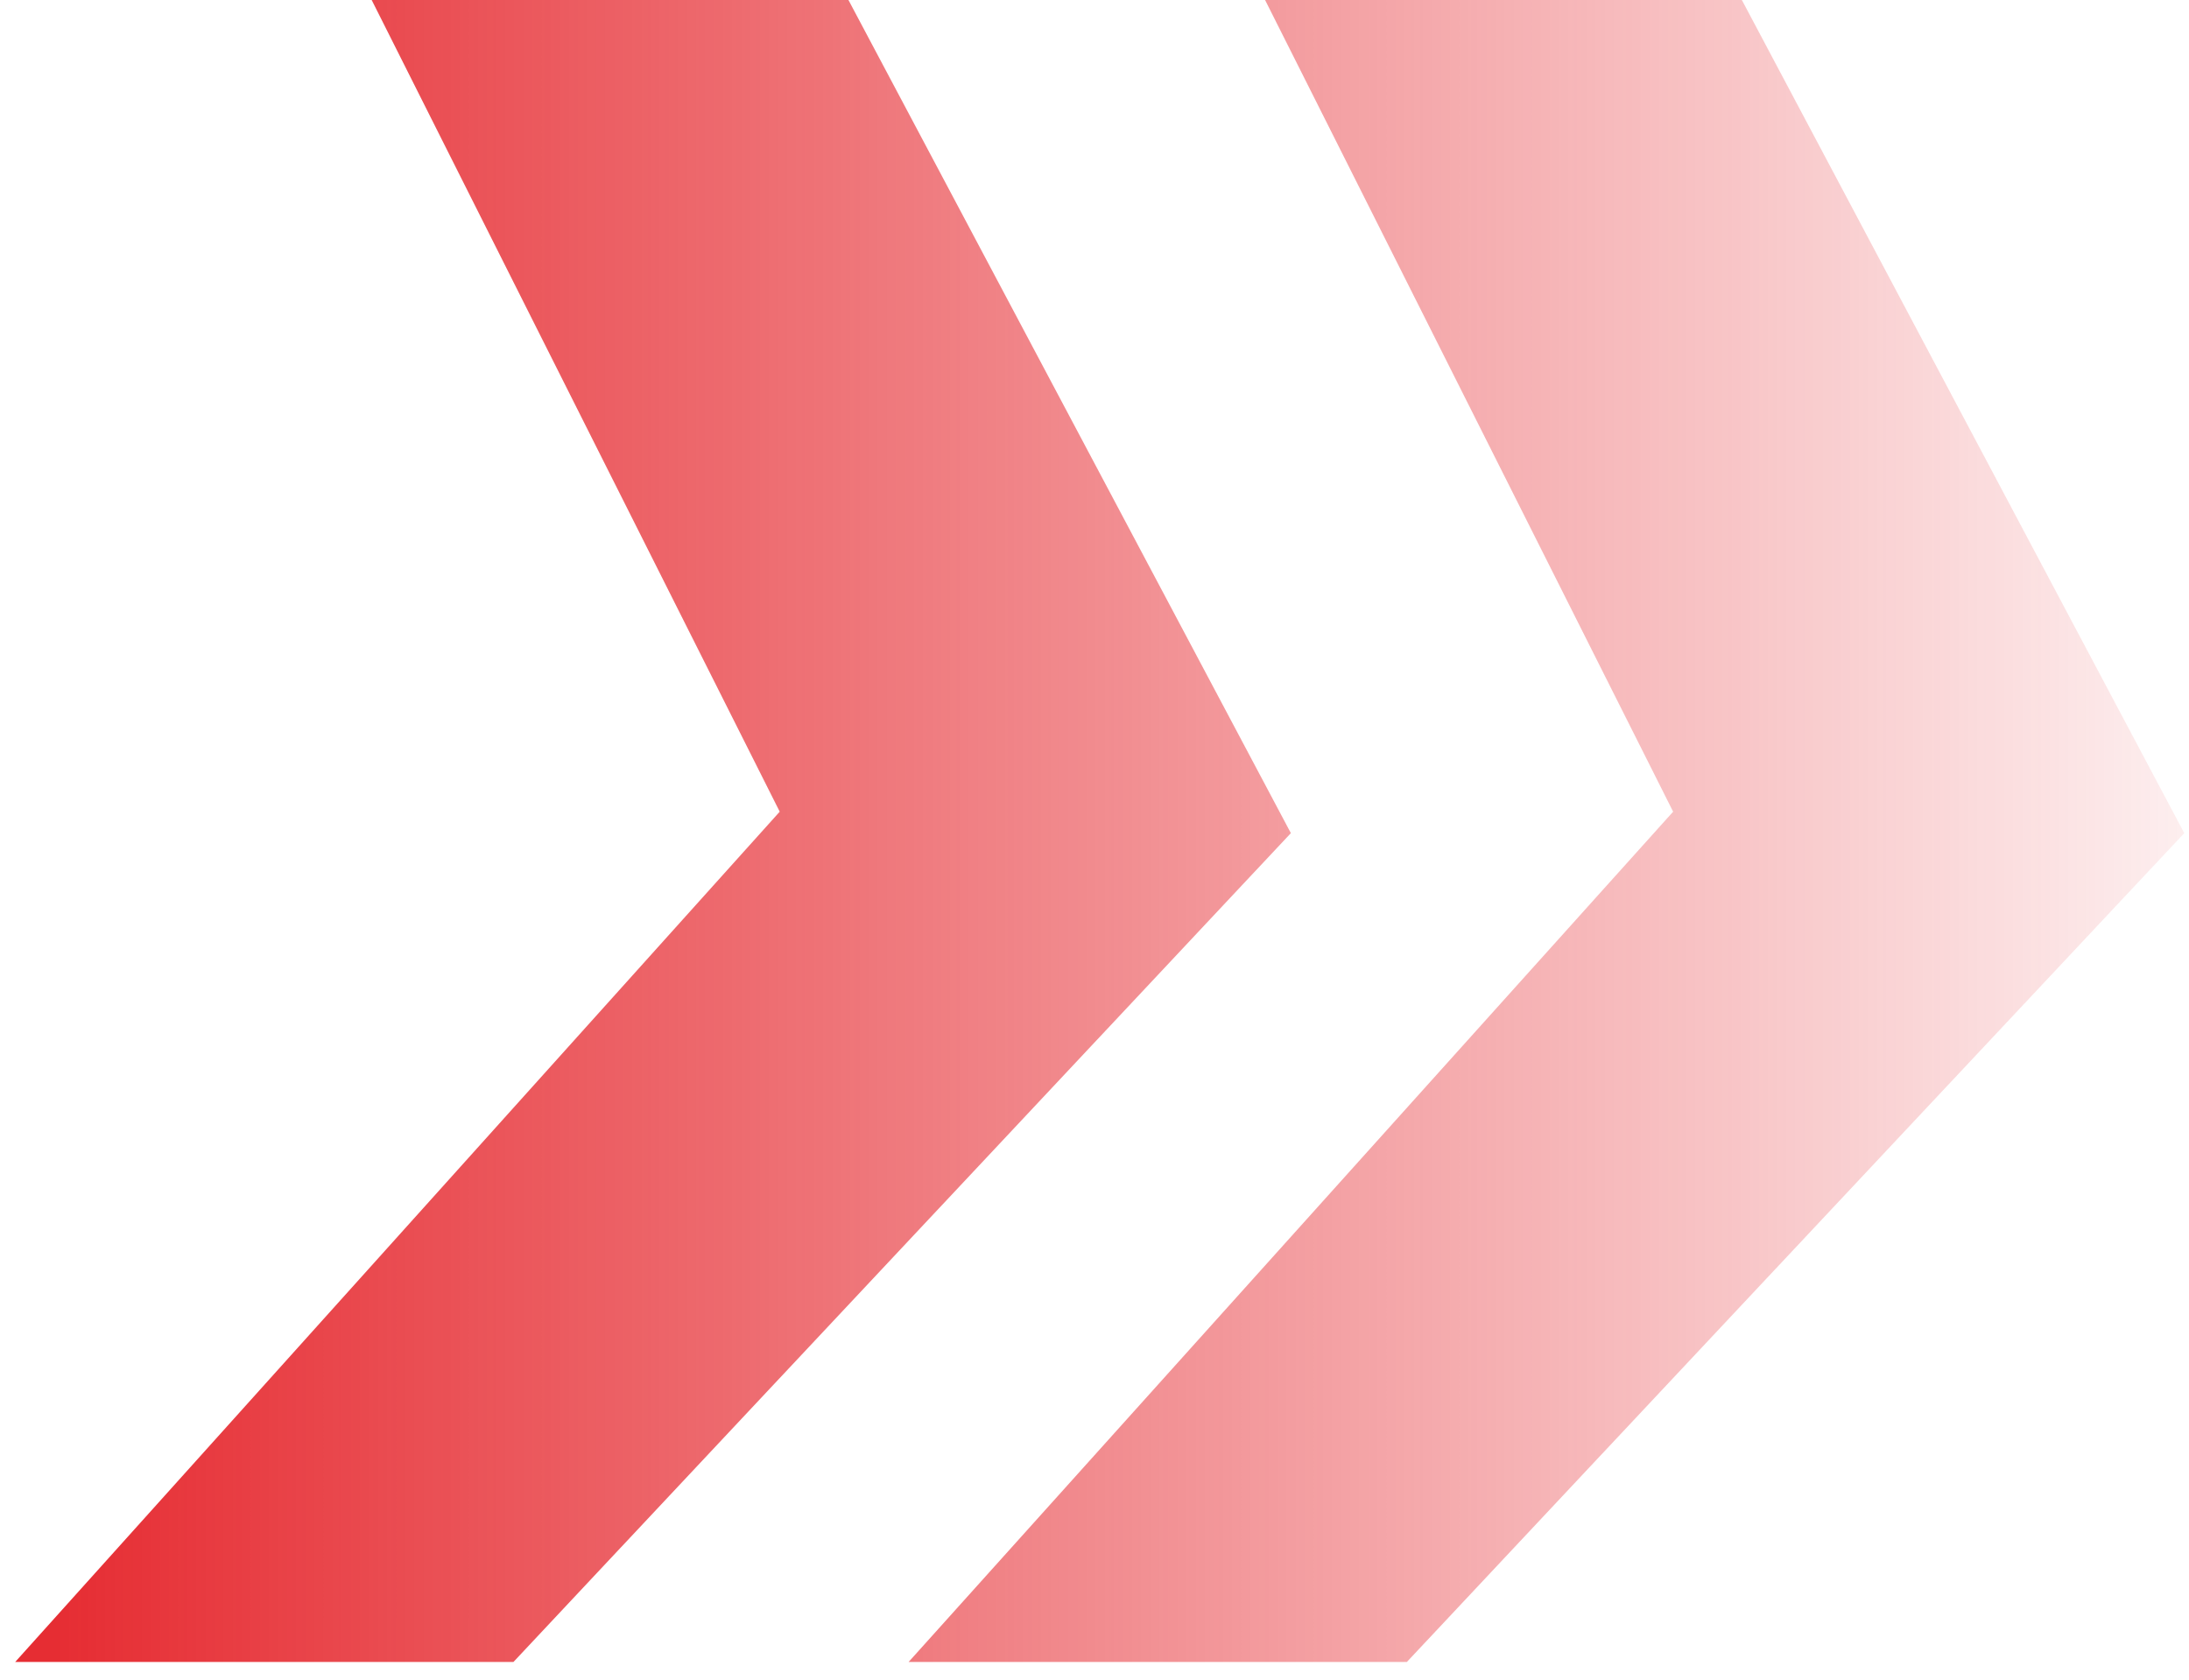 <?xml version="1.0" encoding="UTF-8"?> <svg xmlns="http://www.w3.org/2000/svg" width="86" height="66" viewBox="0 0 86 66" fill="none"><path d="M50.715 32.737L20.171 65.306H0.596L30.633 31.894L14.602 0H33.333L50.715 32.737ZM85.814 32.737L55.271 65.306H35.696L65.733 31.894L49.702 0H68.433L85.814 32.737Z" fill="url(#paint0_linear_502_942)"></path><defs><linearGradient id="paint0_linear_502_942" x1="2.188" y1="17.294" x2="93.188" y2="17.294" gradientUnits="userSpaceOnUse"><stop stop-color="#E62D33"></stop><stop offset="1" stop-color="#E62D33" stop-opacity="0"></stop></linearGradient></defs></svg> 